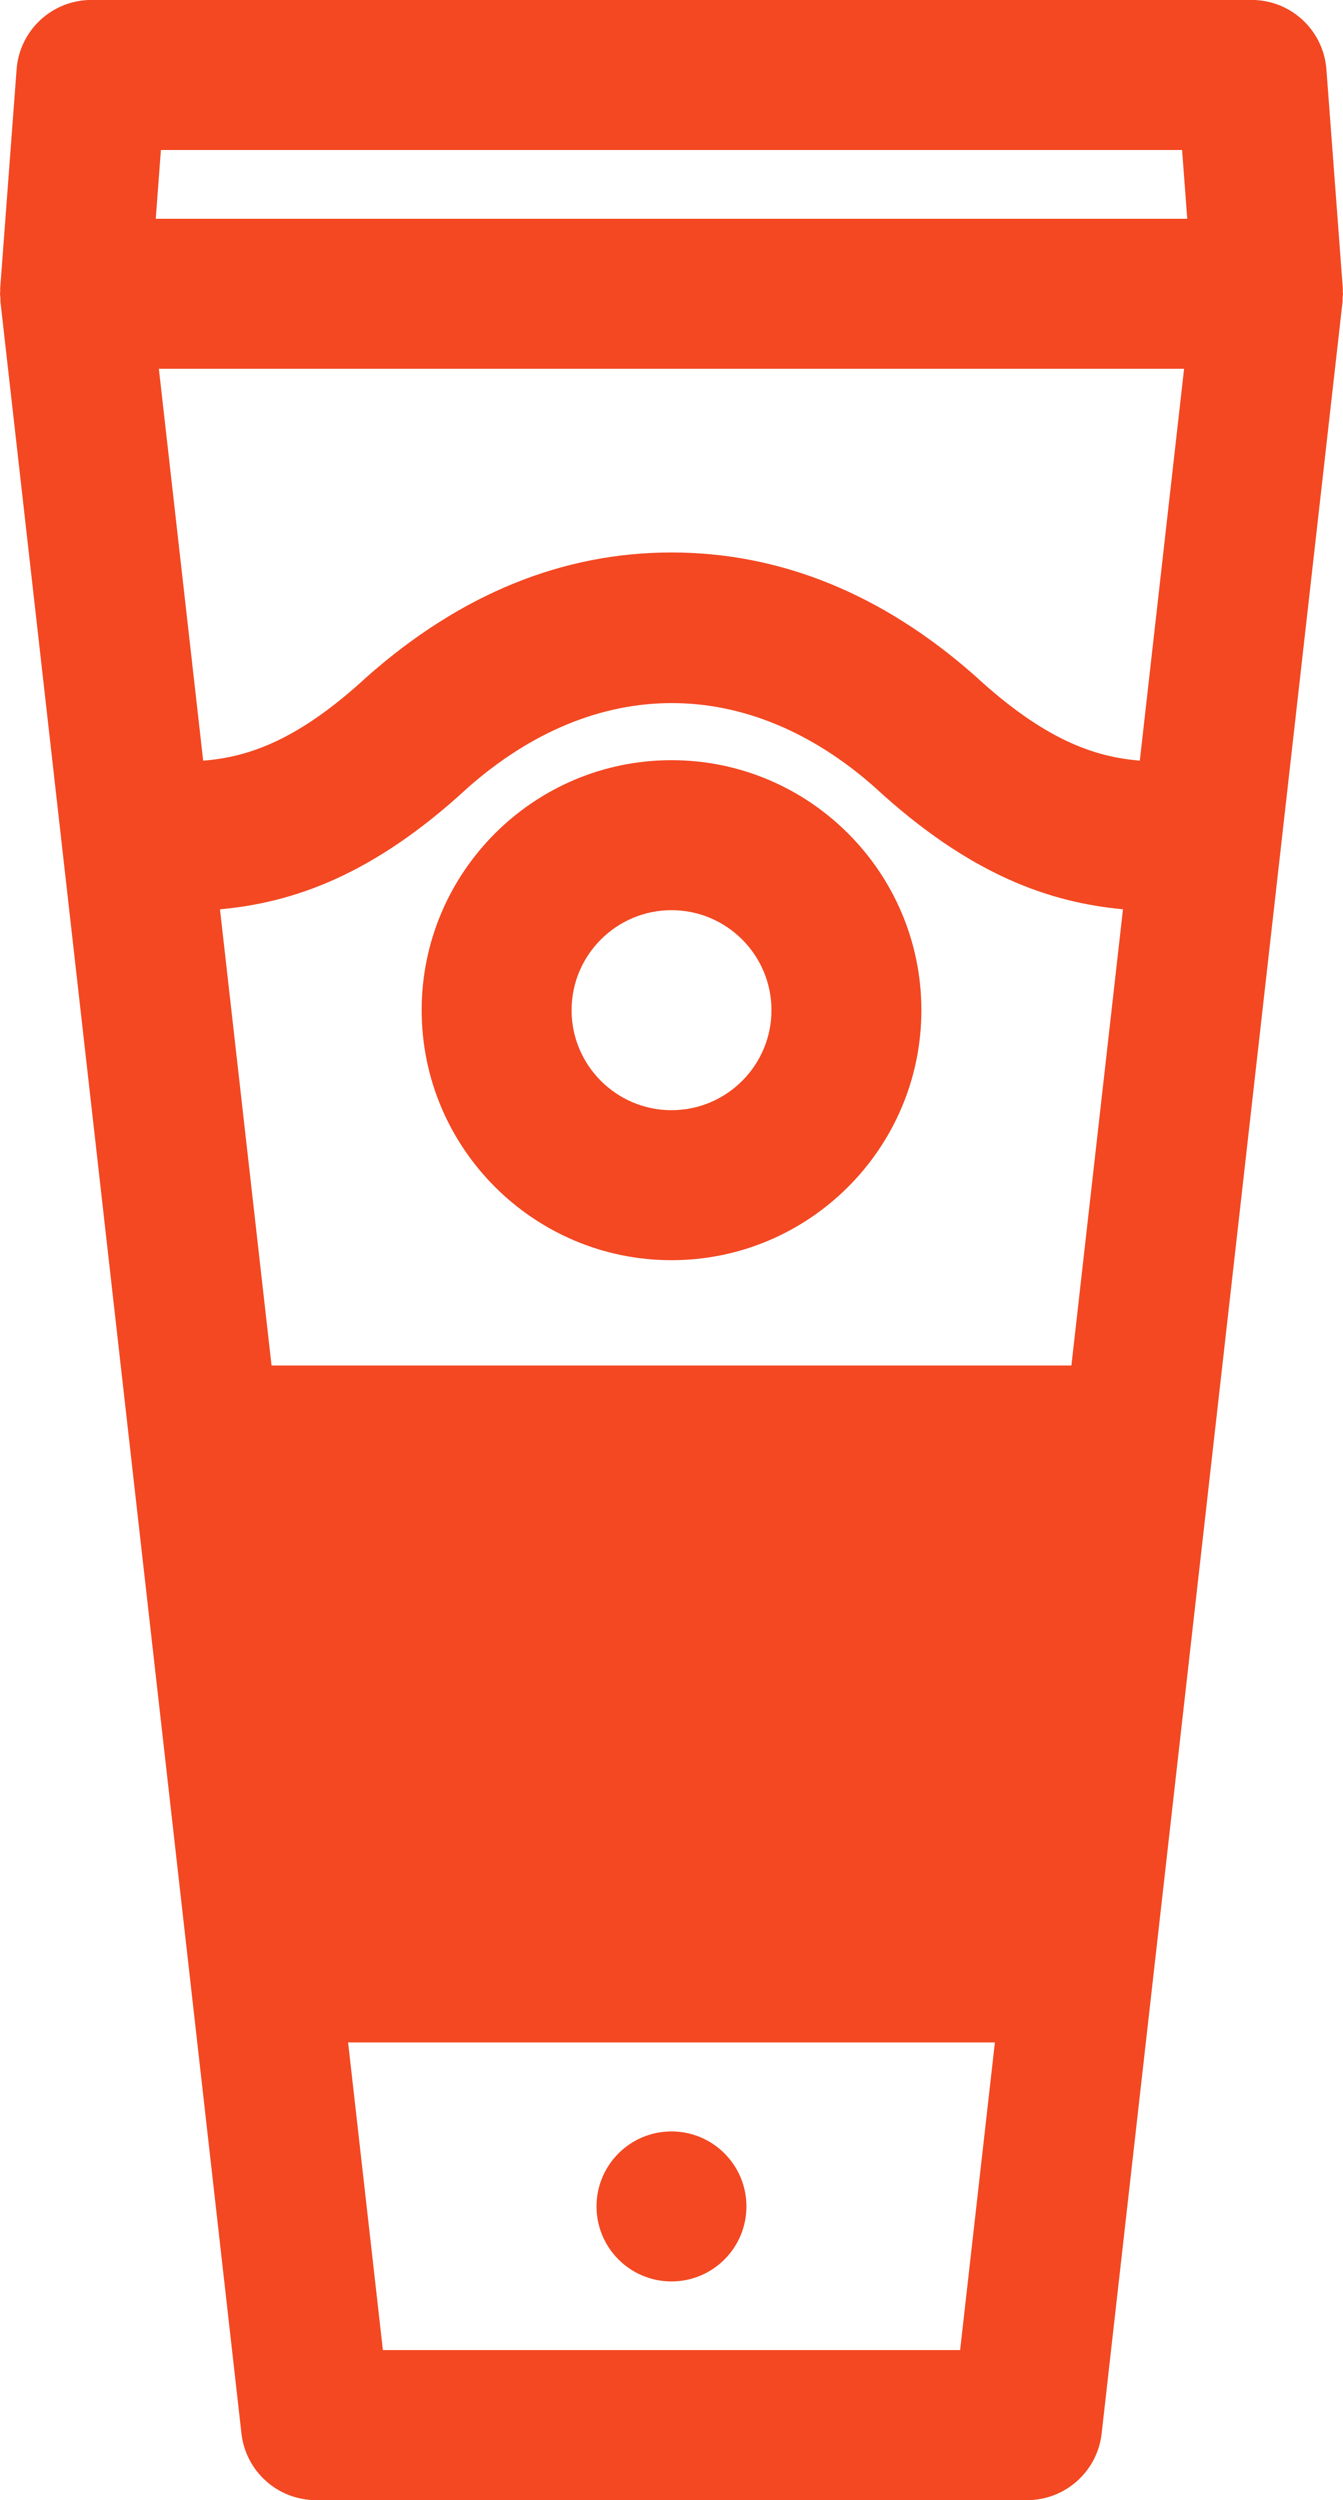 <?xml version="1.0" encoding="UTF-8"?><svg id="a" xmlns="http://www.w3.org/2000/svg" viewBox="0 0 26.875 50"><defs><style>.b{fill:#f34822;}</style></defs><path class="b" d="M13.438,15.203c-2.757,0-5,2.243-5,5s2.243,5,5,5,5-2.243,5-5-2.243-5-5-5ZM13.438,22.203c-1.103,0-2-.897-2-2s.897-2,2-2,2,.897,2,2-.897,2-2,2Z"/><circle class="b" cx="13.437" cy="44.127" r="1.5"/><path class="b" d="M26.875,5.875c0-.018-.005-.035-.005-.054,0-.02.003-.039.001-.059l-.328-4.375c-.059-.782-.71-1.388-1.496-1.388H1.828C1.042,0,.391.605.332,1.388L.004,5.763c-.002.02.002.039.001.059,0,.018-.005.035-.005.054,0,.026.006.05.008.076.002.031-.002.062.002.093l4.822,42.625c.086.758.728,1.331,1.491,1.331h14.231c.763,0,1.405-.573,1.491-1.331L26.865,6.044c.003-.031,0-.062.002-.093.001-.026.008-.05.008-.076ZM19.509,13.514c-1.851-1.636-3.894-2.465-6.071-2.465s-4.221.829-6.096,2.487c-1.369,1.263-2.363,1.605-3.276,1.677l-.887-7.838h20.516l-.886,7.837c-.914-.074-1.915-.42-3.3-1.698ZM22.472,18.185l-1.032,9.124H5.434l-1.032-9.123c1.454-.133,3.054-.673,4.951-2.425,2.57-2.273,5.621-2.252,8.145-.022,1.915,1.769,3.52,2.312,4.974,2.446ZM23.655,3l.103,1.375H3.117l.103-1.375h20.435ZM7.662,47l-.696-6.153h12.943l-.696,6.153H7.662Z"/></svg>